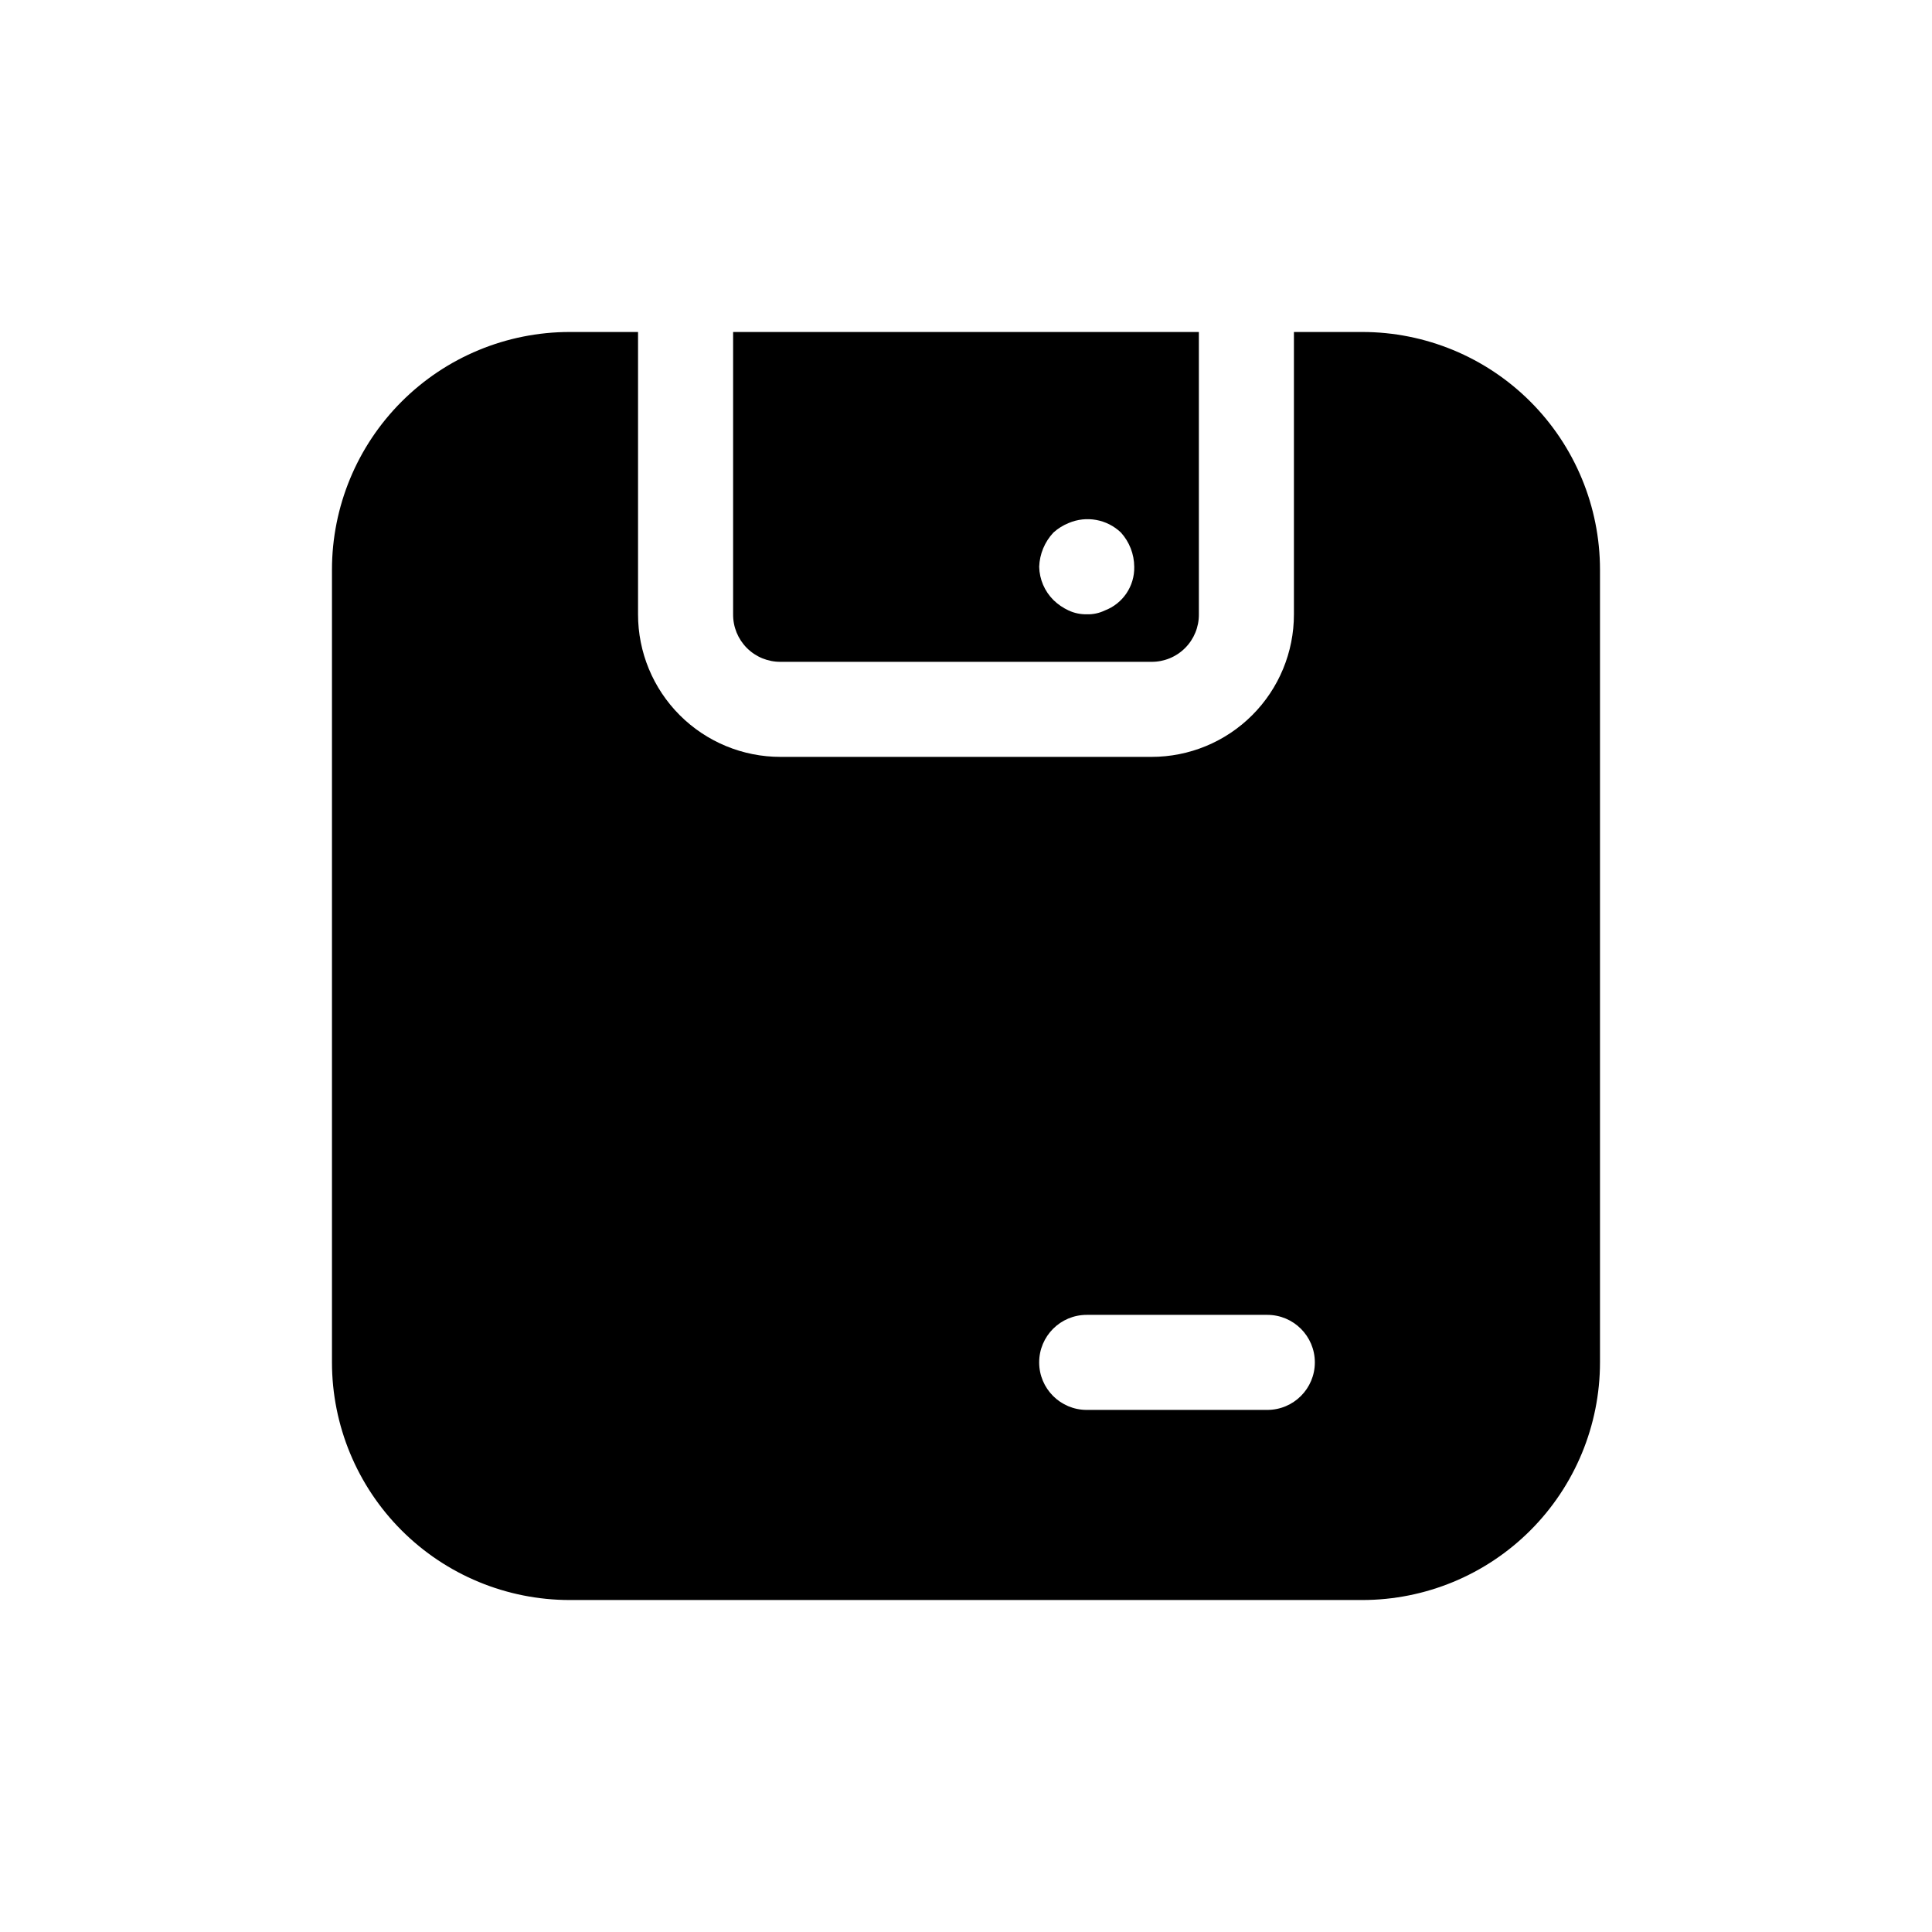 <?xml version="1.0" encoding="UTF-8"?>
<!-- Uploaded to: ICON Repo, www.iconrepo.com, Generator: ICON Repo Mixer Tools -->
<svg fill="#000000" width="800px" height="800px" version="1.1" viewBox="144 144 512 512" xmlns="http://www.w3.org/2000/svg">
 <path d="m505.04 231.98h-18.137v74.816c0.012 10.027-3.965 19.645-11.055 26.734-7.086 7.09-16.707 11.066-26.73 11.051h-98.242c-10.027 0.016-19.645-3.961-26.734-11.051-7.09-7.09-11.066-16.707-11.055-26.734v-74.816h-18.137c-16.699 0.008-32.715 6.644-44.523 18.453-11.809 11.809-18.445 27.824-18.453 44.523v210.09c0.008 16.699 6.644 32.715 18.453 44.523 11.809 11.809 27.824 18.445 44.523 18.453h210.09c16.699-0.008 32.715-6.644 44.523-18.453s18.445-27.824 18.453-44.523v-210.09c-0.008-16.699-6.644-32.715-18.453-44.523-11.809-11.809-27.824-18.445-44.523-18.453zm-25.191 285.66h-47.863 0.004c-6.957 0-12.598-5.637-12.598-12.594s5.641-12.594 12.598-12.594h47.863-0.004c6.957 0 12.598 5.637 12.598 12.594s-5.641 12.594-12.598 12.594zm-128.97-198.25h98.242c3.348 0.031 6.57-1.285 8.941-3.656 2.367-2.367 3.684-5.59 3.652-8.941v-74.816h-123.43v74.816c-0.031 3.352 1.285 6.574 3.652 8.941 2.371 2.371 5.594 3.688 8.945 3.656zm72.297-34.258-0.004-0.004c1.188-1.07 2.551-1.922 4.031-2.519 4.707-2.004 10.156-1.016 13.855 2.519 2.25 2.488 3.504 5.715 3.527 9.07 0.117 5.125-3.012 9.77-7.809 11.586-1.492 0.719-3.133 1.066-4.785 1.008-1.652 0.031-3.289-0.312-4.789-1.008-1.492-0.688-2.856-1.625-4.031-2.769-2.352-2.34-3.703-5.5-3.777-8.816 0.117-3.383 1.461-6.606 3.777-9.07z"/>
</svg>